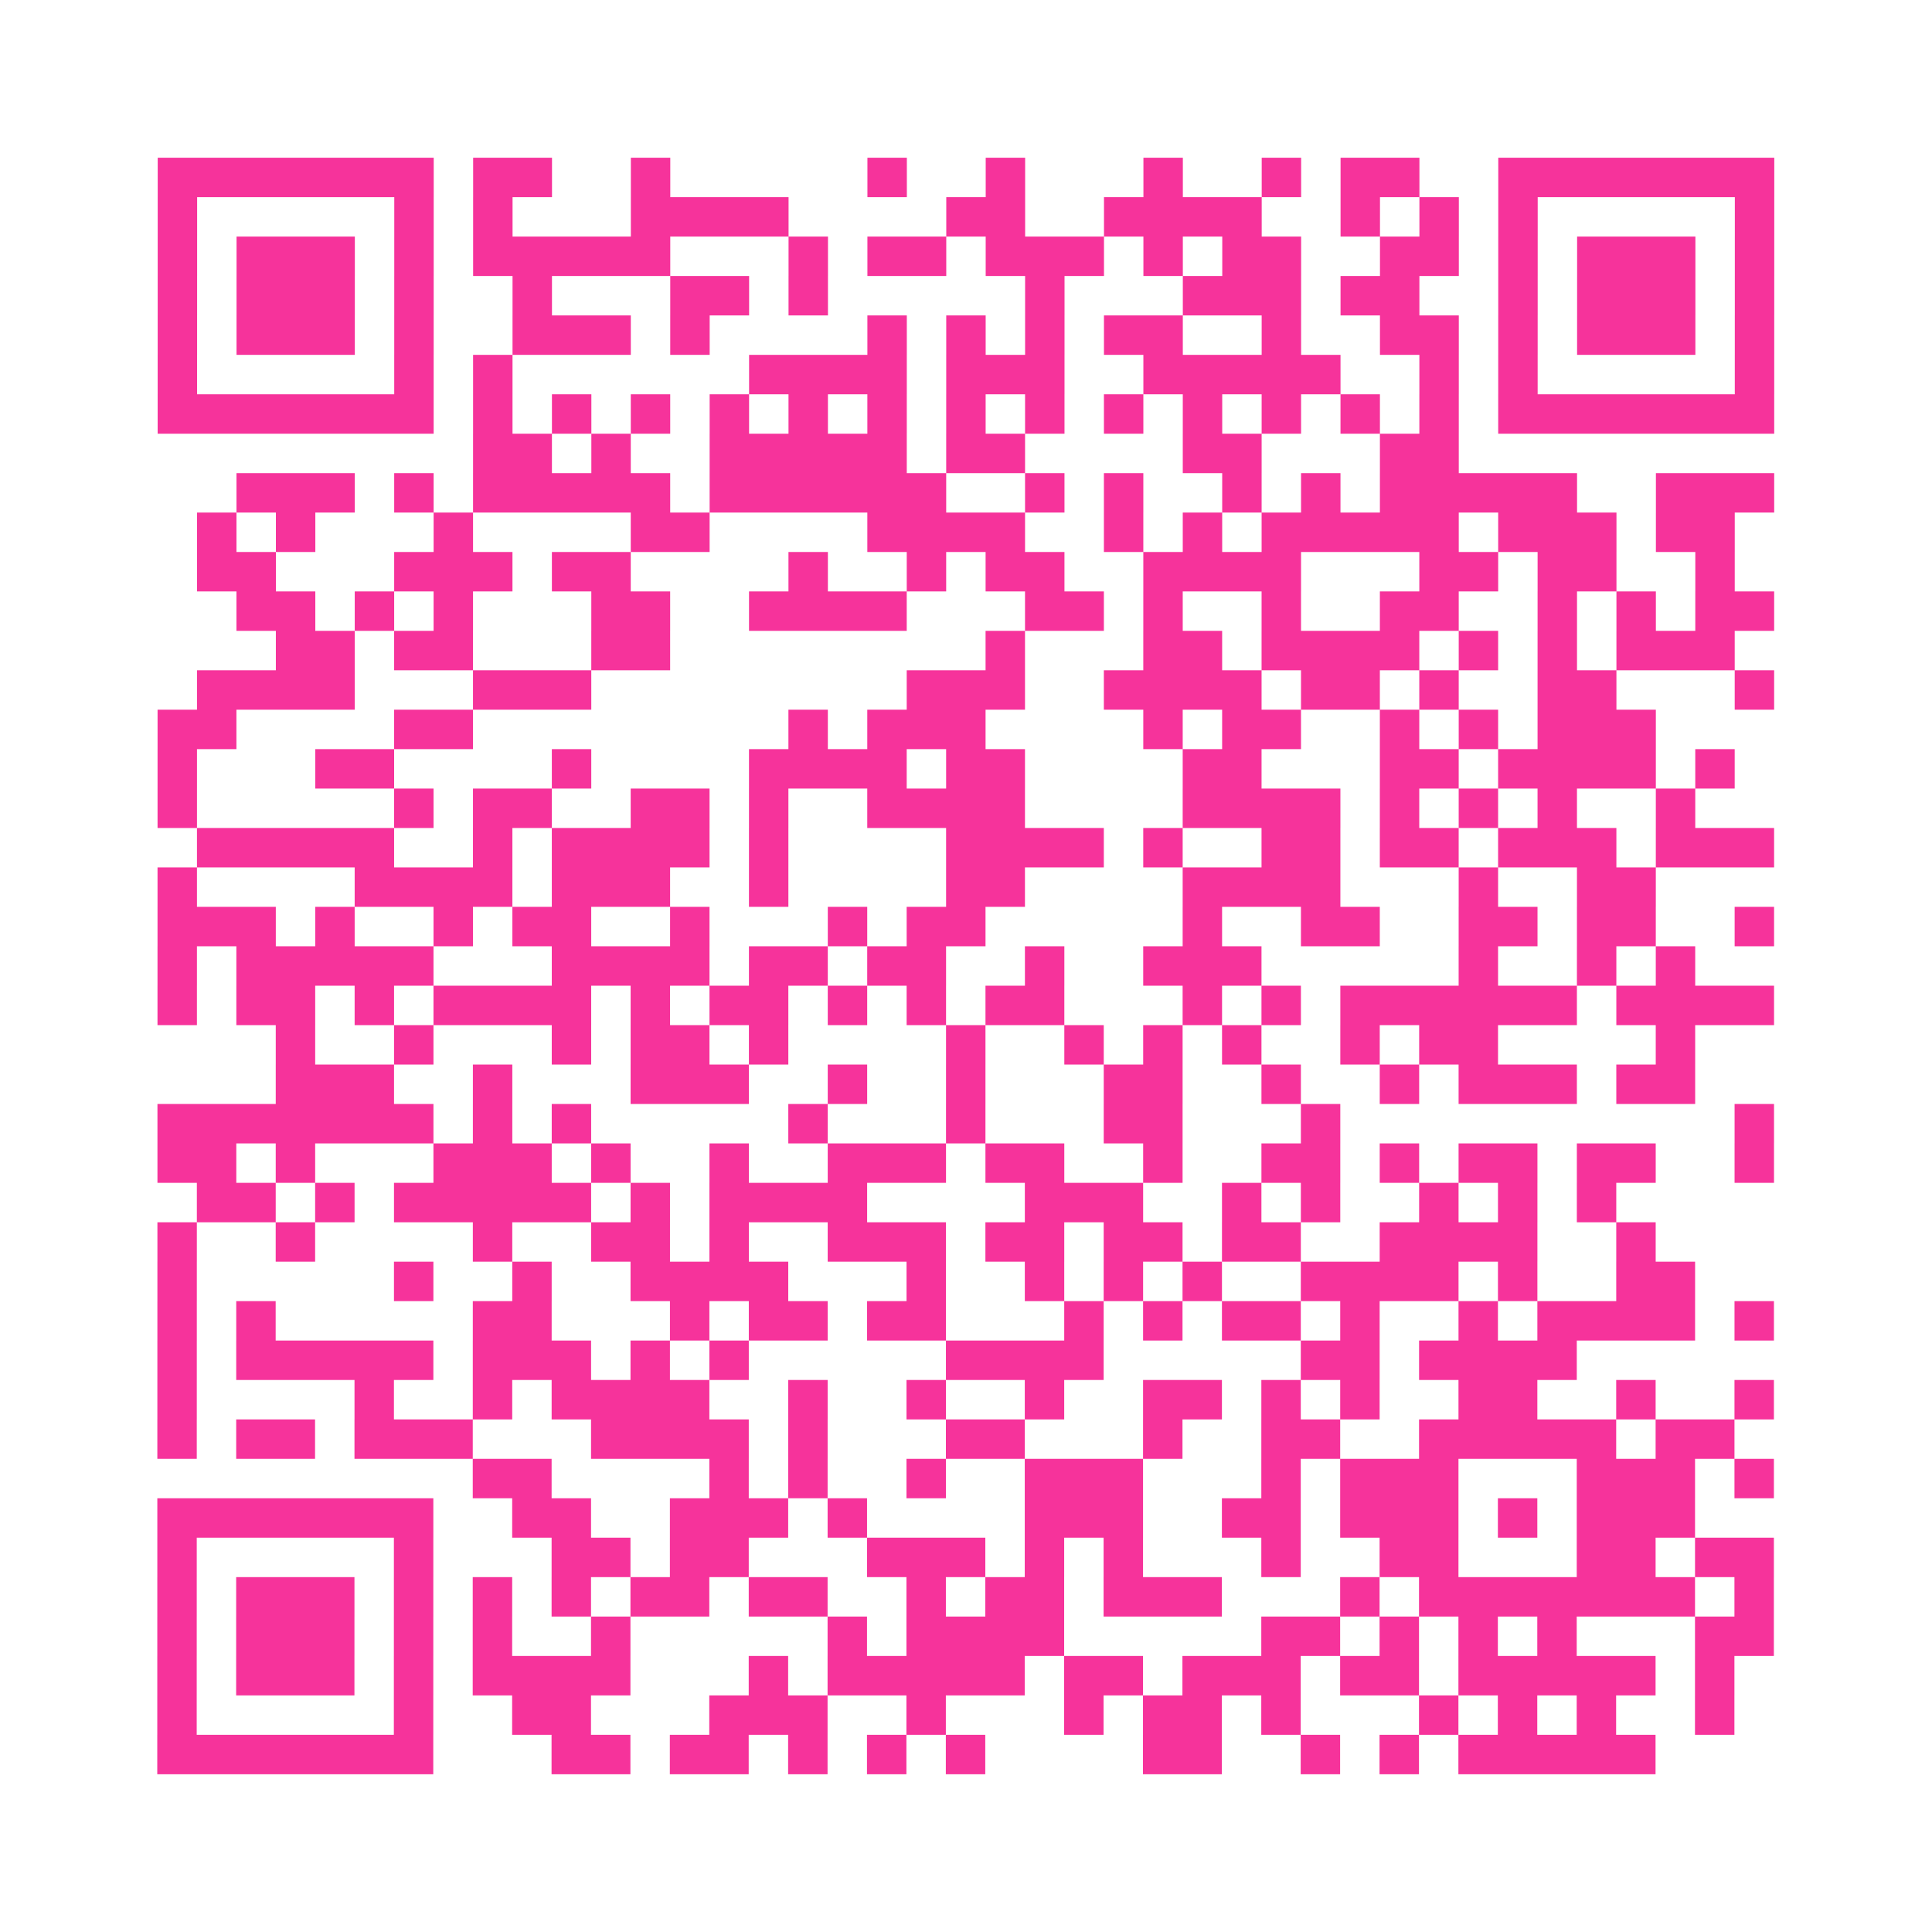 <?xml version="1.0" encoding="UTF-8"?>
<svg xmlns="http://www.w3.org/2000/svg" viewBox="0 0 49 49" class="pyqrcode"><path fill="transparent" d="M0 0h49v49h-49z"/><path stroke="#f6339b" class="pyqrline" d="M4 4.5h7m1 0h2m2 0h1m5 0h1m2 0h1m3 0h1m2 0h1m1 0h2m2 0h7m-41 1h1m5 0h1m1 0h1m3 0h4m4 0h2m2 0h4m2 0h1m1 0h1m1 0h1m5 0h1m-41 1h1m1 0h3m1 0h1m1 0h5m3 0h1m1 0h2m1 0h3m1 0h1m1 0h2m2 0h2m1 0h1m1 0h3m1 0h1m-41 1h1m1 0h3m1 0h1m2 0h1m3 0h2m1 0h1m5 0h1m3 0h3m1 0h2m2 0h1m1 0h3m1 0h1m-41 1h1m1 0h3m1 0h1m2 0h3m1 0h1m4 0h1m1 0h1m1 0h1m1 0h2m2 0h1m2 0h2m1 0h1m1 0h3m1 0h1m-41 1h1m5 0h1m1 0h1m6 0h4m1 0h3m2 0h5m2 0h1m1 0h1m5 0h1m-41 1h7m1 0h1m1 0h1m1 0h1m1 0h1m1 0h1m1 0h1m1 0h1m1 0h1m1 0h1m1 0h1m1 0h1m1 0h1m1 0h1m1 0h7m-33 1h2m1 0h1m2 0h5m1 0h2m4 0h2m3 0h2m-31 1h3m1 0h1m1 0h5m1 0h6m2 0h1m1 0h1m2 0h1m1 0h1m1 0h5m2 0h3m-40 1h1m1 0h1m3 0h1m4 0h2m4 0h4m2 0h1m1 0h1m1 0h5m1 0h3m1 0h2m-39 1h2m3 0h3m1 0h2m4 0h1m2 0h1m1 0h2m2 0h4m3 0h2m1 0h2m2 0h1m-38 1h2m1 0h1m1 0h1m3 0h2m2 0h4m3 0h2m1 0h1m2 0h1m2 0h2m2 0h1m1 0h1m1 0h2m-38 1h2m1 0h2m3 0h2m8 0h1m3 0h2m1 0h4m1 0h1m1 0h1m1 0h3m-39 1h4m3 0h3m8 0h3m2 0h4m1 0h2m1 0h1m2 0h2m3 0h1m-41 1h2m4 0h2m8 0h1m1 0h3m4 0h1m1 0h2m2 0h1m1 0h1m1 0h3m-38 1h1m3 0h2m4 0h1m4 0h4m1 0h2m4 0h2m3 0h2m1 0h4m1 0h1m-40 1h1m5 0h1m1 0h2m2 0h2m1 0h1m2 0h4m4 0h4m1 0h1m1 0h1m1 0h1m2 0h1m-38 1h5m2 0h1m1 0h4m1 0h1m4 0h4m1 0h1m2 0h2m1 0h2m1 0h3m1 0h3m-41 1h1m4 0h4m1 0h3m2 0h1m4 0h2m4 0h4m3 0h1m2 0h2m-38 1h3m1 0h1m2 0h1m1 0h2m2 0h1m3 0h1m1 0h2m5 0h1m2 0h2m2 0h2m1 0h2m2 0h1m-41 1h1m1 0h5m3 0h4m1 0h2m1 0h2m2 0h1m2 0h3m5 0h1m2 0h1m1 0h1m-39 1h1m1 0h2m1 0h1m1 0h4m1 0h1m1 0h2m1 0h1m1 0h1m1 0h2m3 0h1m1 0h1m1 0h6m1 0h4m-38 1h1m2 0h1m3 0h1m1 0h2m1 0h1m4 0h1m2 0h1m1 0h1m1 0h1m2 0h1m1 0h2m4 0h1m-36 1h3m2 0h1m3 0h3m2 0h1m2 0h1m3 0h2m2 0h1m2 0h1m1 0h3m1 0h2m-39 1h7m1 0h1m1 0h1m5 0h1m3 0h1m3 0h2m3 0h1m10 0h1m-41 1h2m1 0h1m3 0h3m1 0h1m2 0h1m2 0h3m1 0h2m2 0h1m2 0h2m1 0h1m1 0h2m1 0h2m2 0h1m-40 1h2m1 0h1m1 0h5m1 0h1m1 0h4m4 0h3m2 0h1m1 0h1m2 0h1m1 0h1m1 0h1m-37 1h1m2 0h1m4 0h1m2 0h2m1 0h1m2 0h3m1 0h2m1 0h2m1 0h2m2 0h4m2 0h1m-38 1h1m5 0h1m2 0h1m2 0h4m3 0h1m2 0h1m1 0h1m1 0h1m2 0h4m1 0h1m2 0h2m-39 1h1m1 0h1m5 0h2m3 0h1m1 0h2m1 0h2m3 0h1m1 0h1m1 0h2m1 0h1m2 0h1m1 0h4m1 0h1m-41 1h1m1 0h5m1 0h3m1 0h1m1 0h1m5 0h4m5 0h2m1 0h4m-36 1h1m4 0h1m2 0h1m1 0h4m2 0h1m2 0h1m2 0h1m2 0h2m1 0h1m1 0h1m2 0h2m2 0h1m2 0h1m-41 1h1m1 0h2m1 0h3m3 0h4m1 0h1m3 0h2m3 0h1m2 0h2m2 0h5m1 0h2m-32 1h2m4 0h1m1 0h1m2 0h1m2 0h3m3 0h1m1 0h3m3 0h3m1 0h1m-41 1h7m2 0h2m2 0h3m1 0h1m4 0h3m2 0h2m1 0h3m1 0h1m1 0h3m-39 1h1m5 0h1m3 0h2m1 0h2m3 0h3m1 0h1m1 0h1m3 0h1m2 0h2m3 0h2m1 0h2m-41 1h1m1 0h3m1 0h1m1 0h1m1 0h1m1 0h2m1 0h2m2 0h1m1 0h2m1 0h3m3 0h1m1 0h7m1 0h1m-41 1h1m1 0h3m1 0h1m1 0h1m2 0h1m5 0h1m1 0h4m5 0h2m1 0h1m1 0h1m1 0h1m3 0h2m-41 1h1m1 0h3m1 0h1m1 0h4m3 0h1m1 0h5m1 0h2m1 0h3m1 0h2m1 0h5m1 0h1m-40 1h1m5 0h1m2 0h2m3 0h3m2 0h1m3 0h1m1 0h2m1 0h1m3 0h1m1 0h1m1 0h1m2 0h1m-40 1h7m3 0h2m1 0h2m1 0h1m1 0h1m1 0h1m4 0h2m2 0h1m1 0h1m1 0h5"/></svg>

